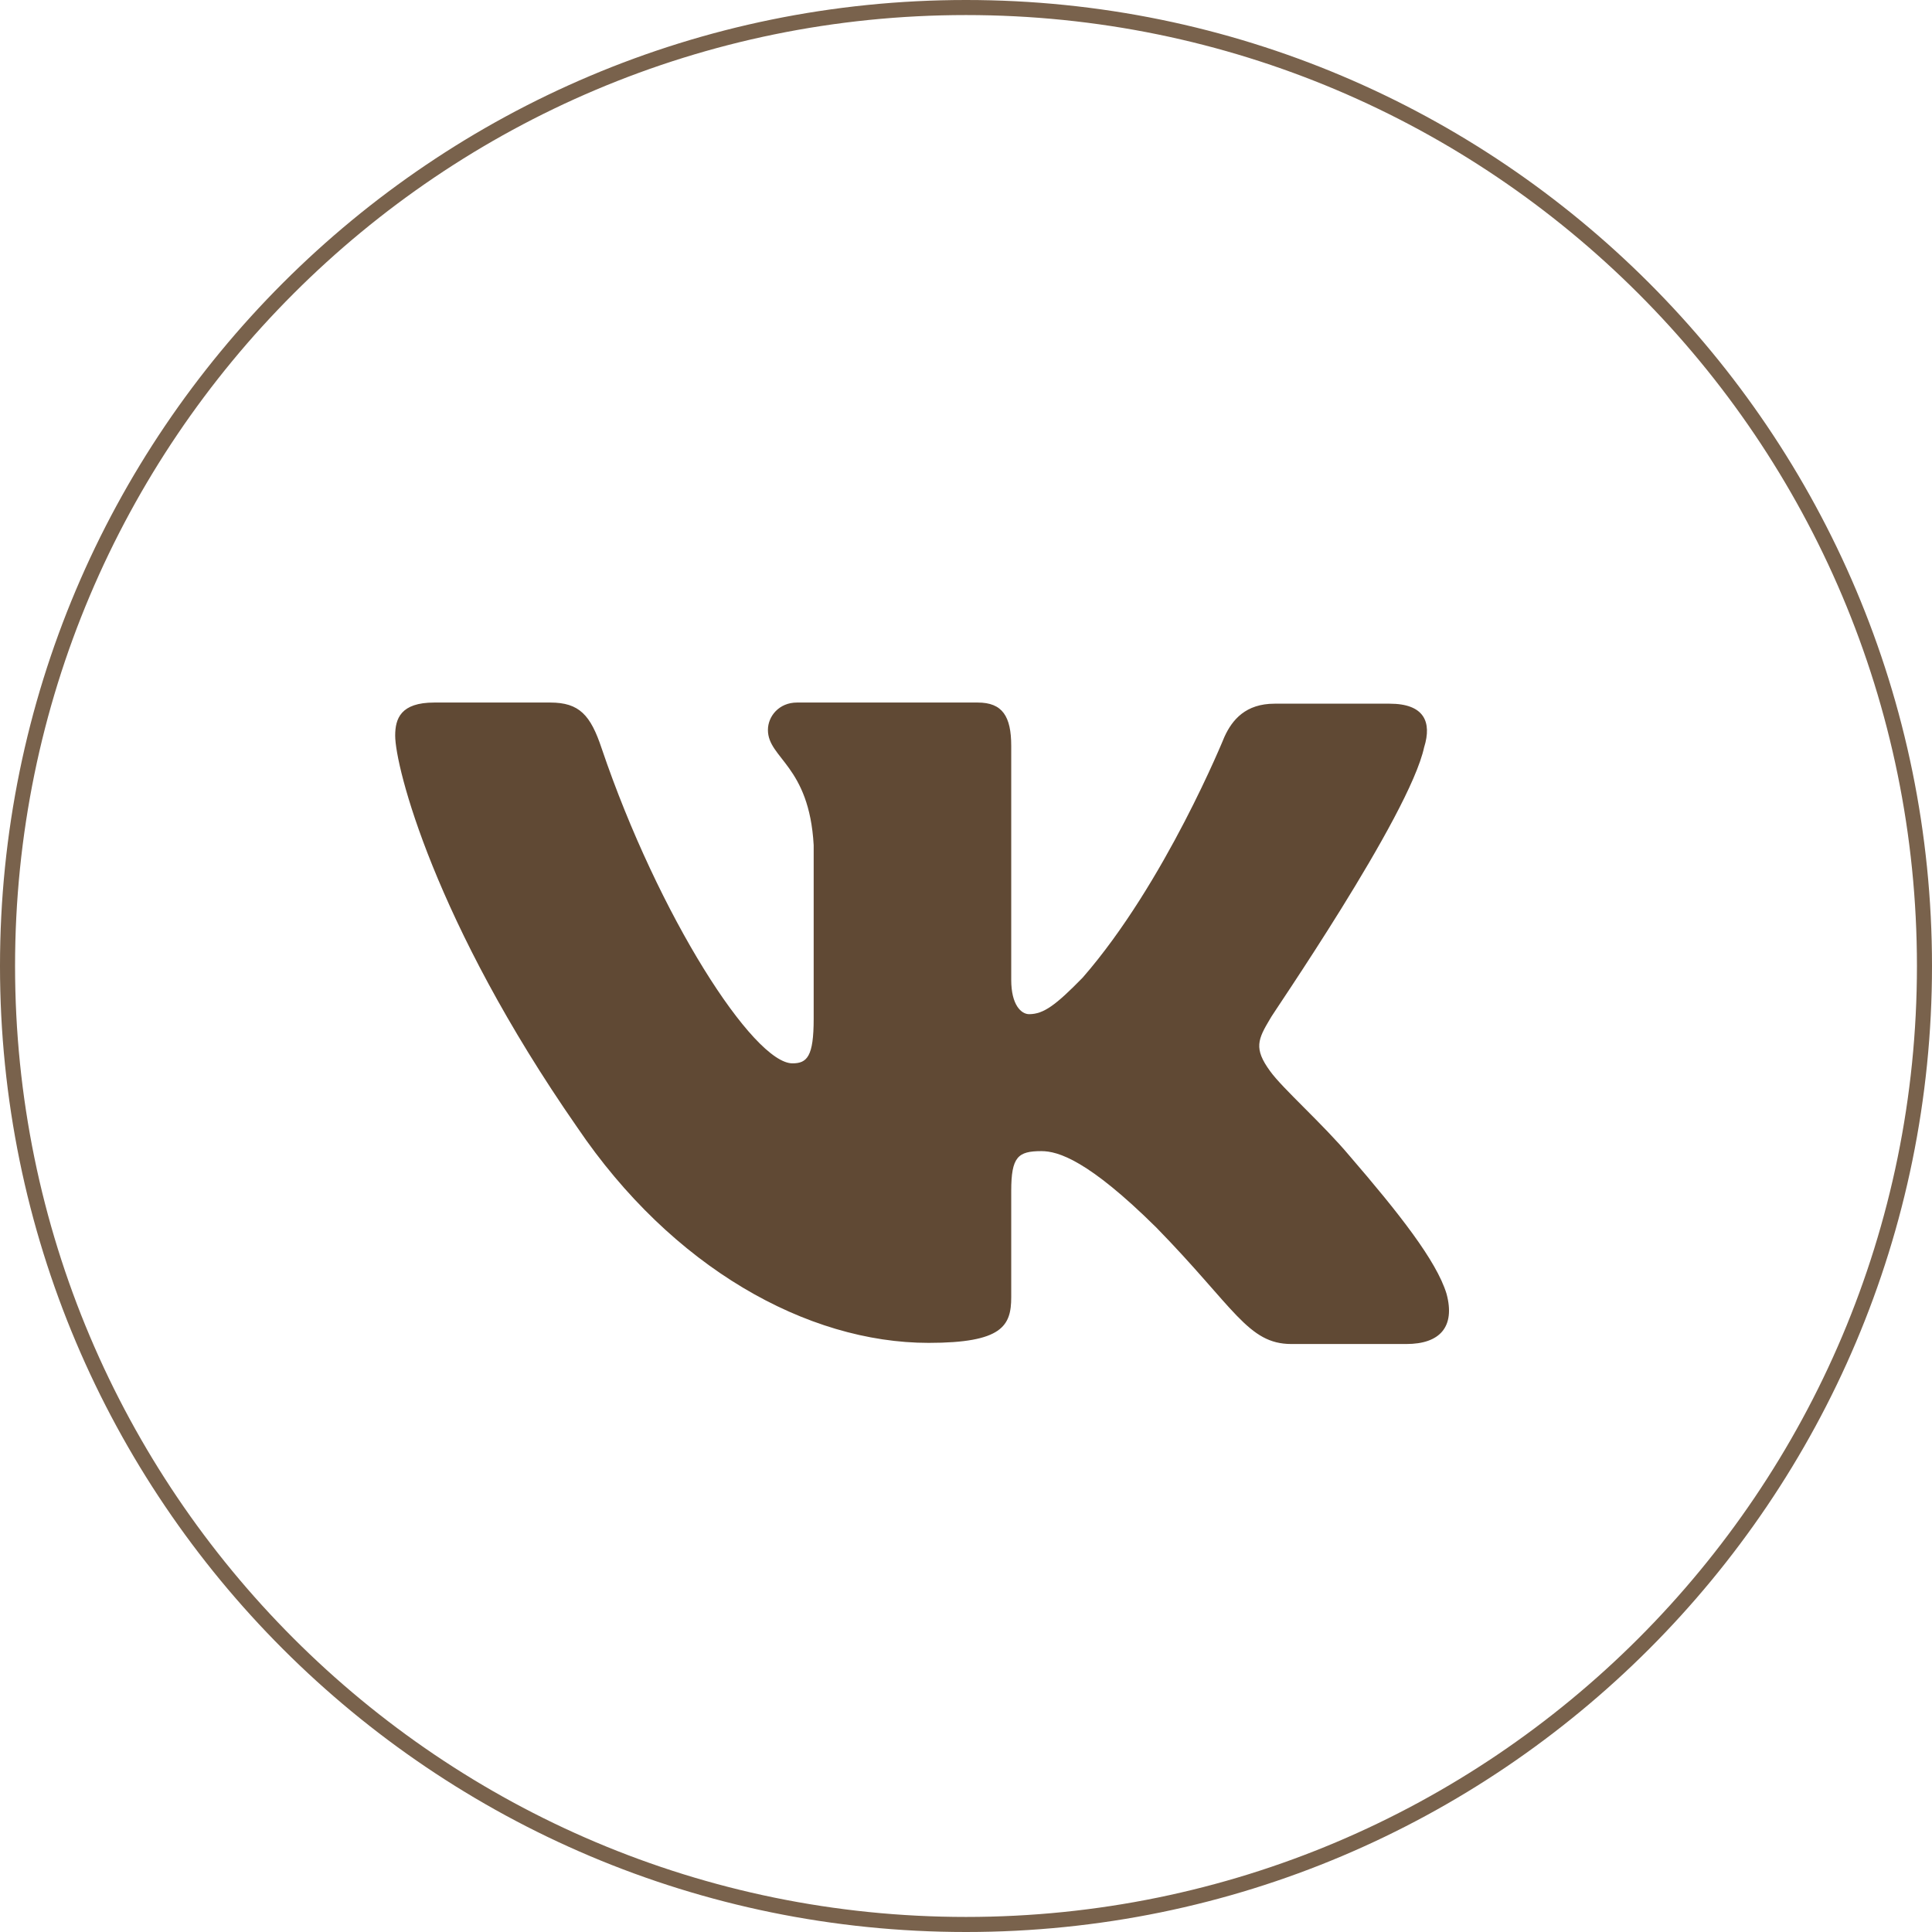 <?xml version="1.0" encoding="UTF-8"?> <svg xmlns="http://www.w3.org/2000/svg" width="44" height="44" viewBox="0 0 44 44" fill="none"> <path fill-rule="evenodd" clip-rule="evenodd" d="M32.435 17.015C32.613 16.442 32.435 16.026 31.648 16.026H29.029C28.369 16.026 28.064 16.391 27.886 16.78C27.886 16.78 26.538 20.108 24.657 22.265C24.047 22.889 23.768 23.097 23.438 23.097C23.259 23.097 23.03 22.889 23.03 22.317V16.988C23.03 16.312 22.828 16 22.268 16H18.15C17.743 16 17.489 16.312 17.489 16.624C17.489 17.274 18.43 17.43 18.531 19.249V23.203C18.531 24.061 18.381 24.217 18.048 24.217C17.159 24.217 14.998 20.864 13.702 17.043C13.45 16.286 13.194 16 12.533 16H9.889C9.127 16 9 16.364 9 16.754C9 17.456 9.889 20.991 13.143 25.67C15.303 28.865 18.379 30.583 21.149 30.583C22.828 30.583 23.03 30.193 23.03 29.543V27.125C23.03 26.346 23.183 26.216 23.717 26.216C24.098 26.216 24.785 26.423 26.335 27.957C28.114 29.777 28.419 30.609 29.41 30.609H32.029C32.791 30.609 33.147 30.219 32.944 29.465C32.715 28.711 31.851 27.619 30.732 26.32C30.122 25.593 29.207 24.787 28.927 24.396C28.547 23.877 28.648 23.669 28.927 23.201C28.902 23.201 32.105 18.574 32.435 17.012" fill="#604934"></path> <path d="M0 22C0 34.15 9.85 44 22 44C34.15 44 44 34.15 44 22C44 9.85 34.15 0 22 0C9.85 0 0 9.85 0 22ZM43.657 22C43.657 33.961 33.961 43.657 22 43.657C10.039 43.657 0.343 33.961 0.343 22C0.343 10.039 10.039 0.343 22 0.343C33.961 0.343 43.657 10.039 43.657 22Z" fill="#79624C"></path> </svg> 